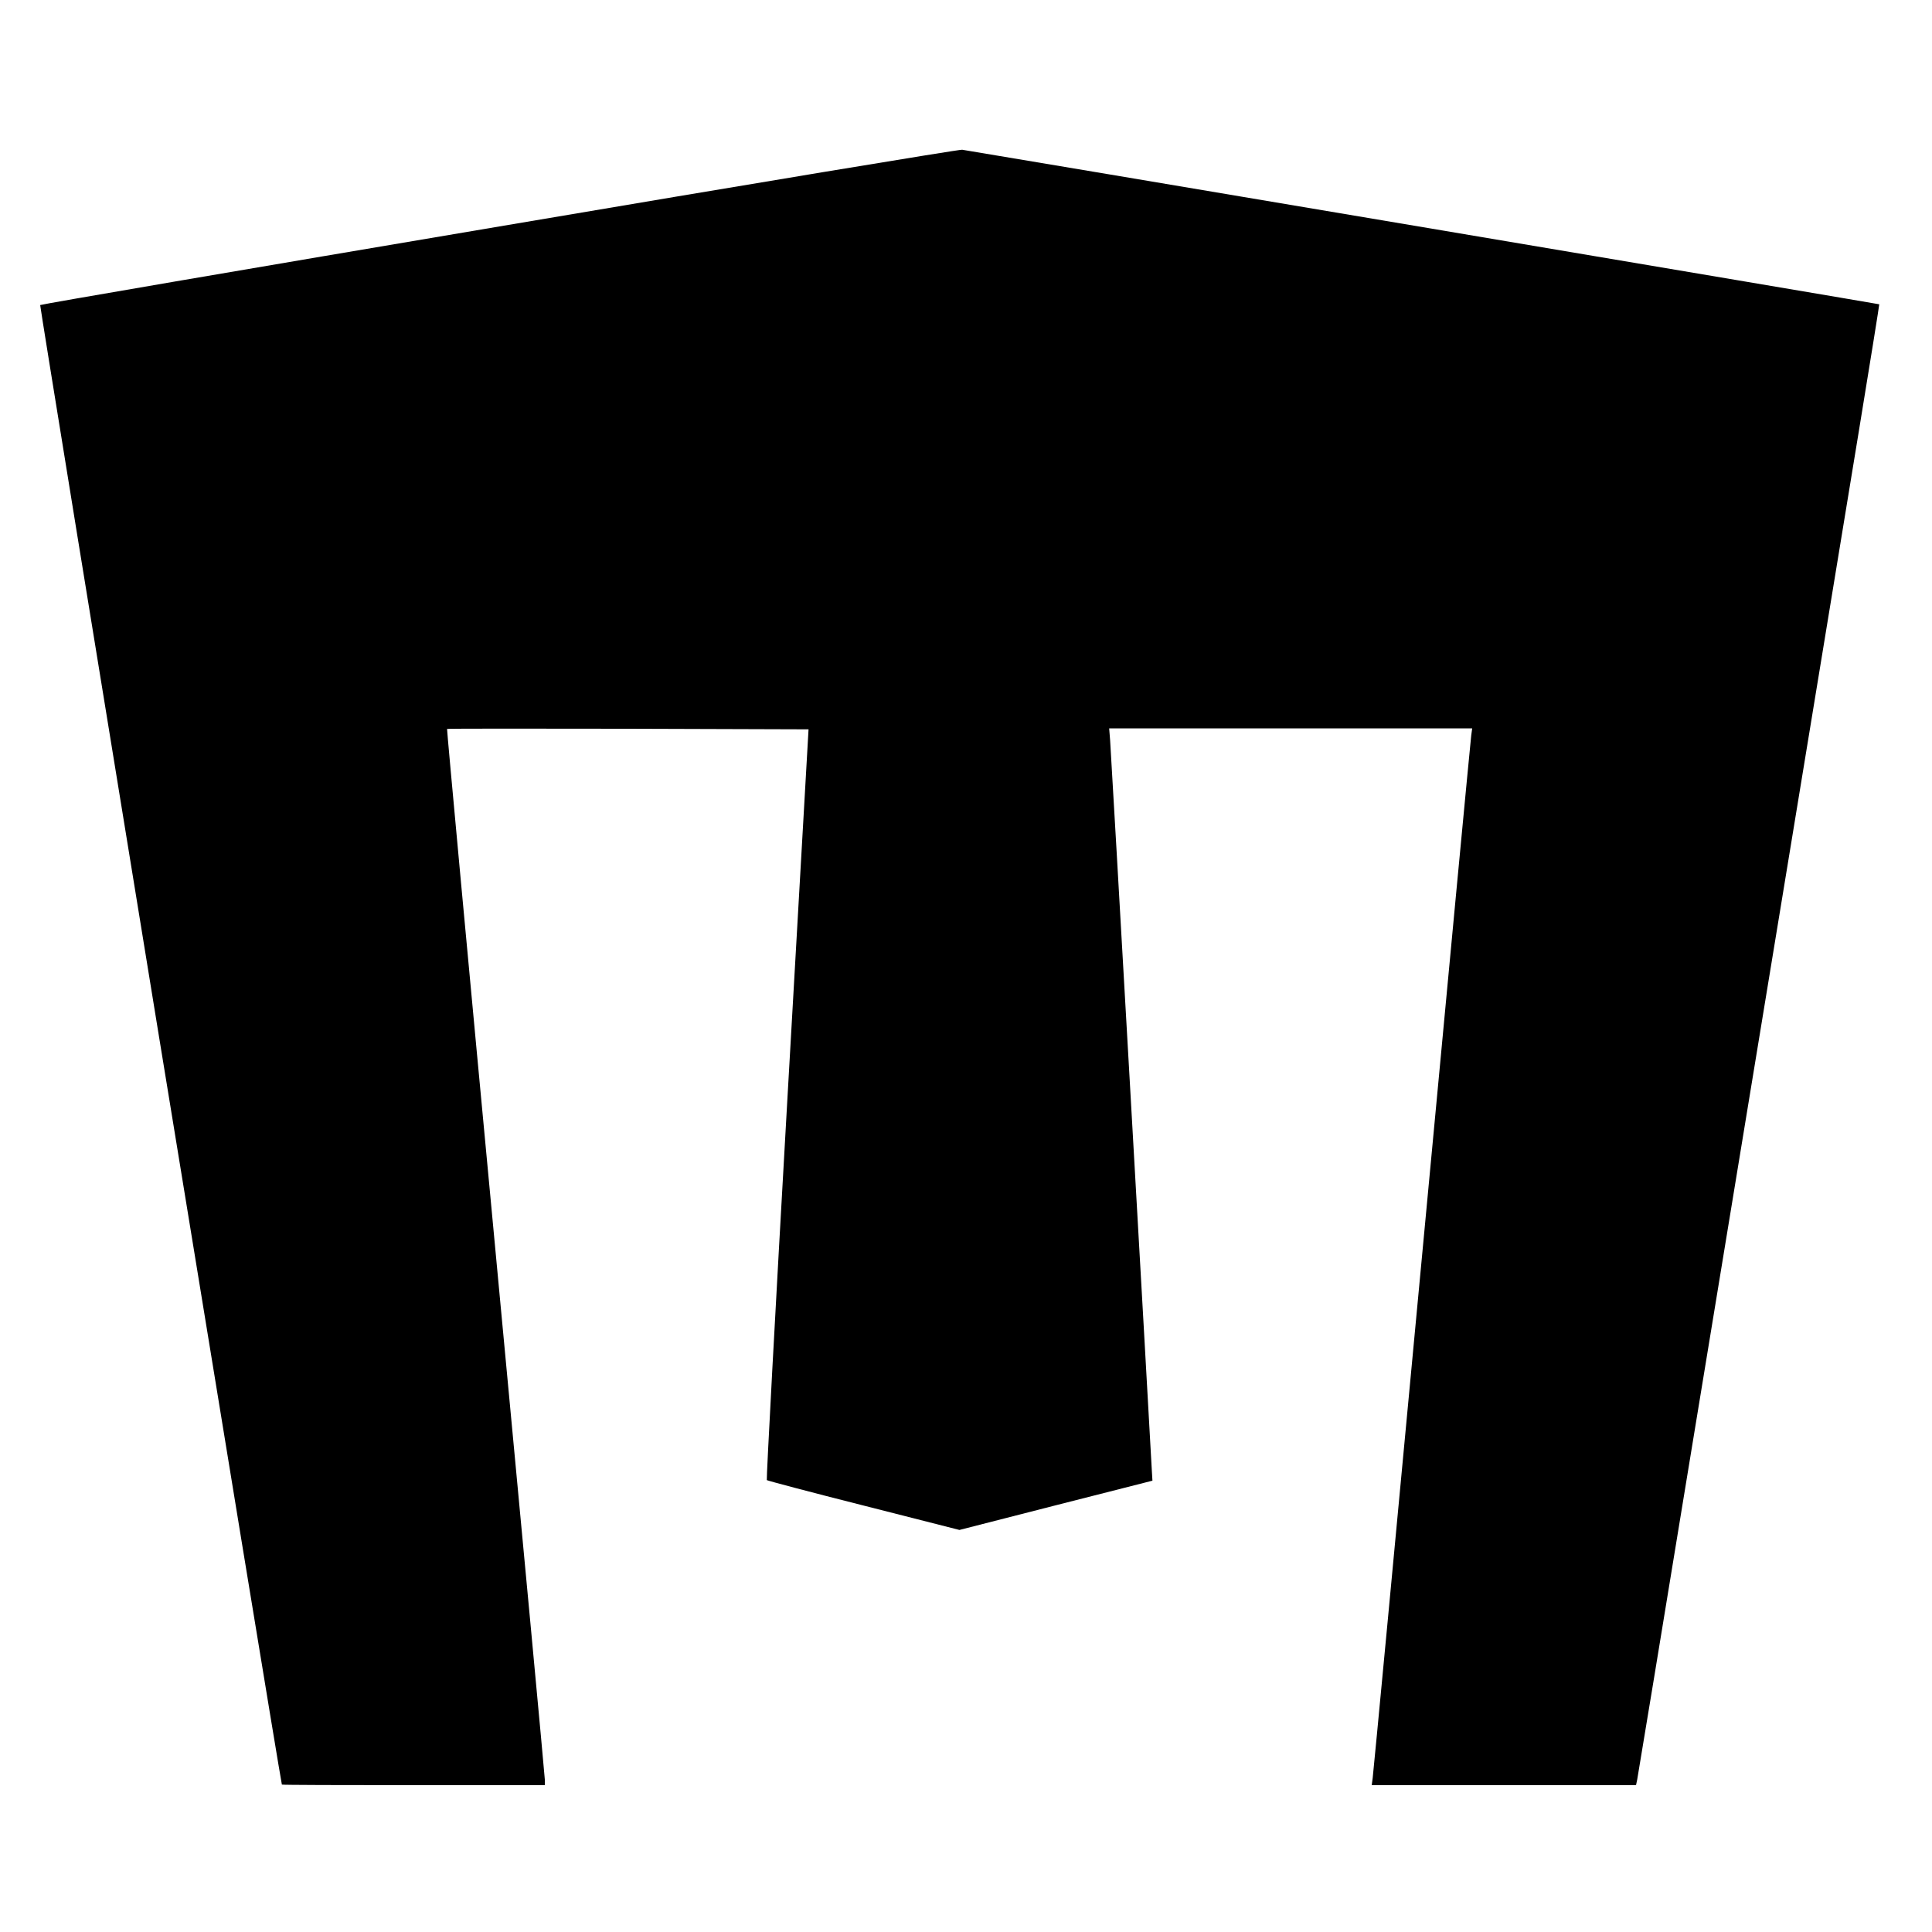 <?xml version="1.0" standalone="no"?>
<!DOCTYPE svg PUBLIC "-//W3C//DTD SVG 20010904//EN"
 "http://www.w3.org/TR/2001/REC-SVG-20010904/DTD/svg10.dtd">
<svg version="1.0" xmlns="http://www.w3.org/2000/svg"
 width="1000pt" height="1000pt" viewBox="0 0 1000 1000"
 preserveAspectRatio="xMidYMid meet">
<g transform="translate(0,1000) scale(0.1,-0.1)"
fill="#000000" stroke="none">
<path d="M2585 8828 c-1304 -220 -2373 -403 -2377 -407 -4 -4 1228 -7547 1251
-7658 1 -2 307 -3 681 -3 l680 0 0 29 c0 15 -115 1245 -255 2732 -140 1486
-253 2704 -251 2706 1 2 423 2 937 1 l934 -3 -111 -1940 c-61 -1067 -108
-1943 -105 -1946 3 -3 229 -63 502 -132 l495 -126 500 128 499 127 -3 50 c-21
386 -212 3736 -216 3782 l-5 62 939 0 940 0 -5 -37 c-3 -21 -118 -1235 -255
-2698 -137 -1463 -252 -2677 -255 -2698 l-5 -37 684 0 684 0 6 28 c3 15 134
808 290 1762 157 954 389 2367 516 3140 127 773 280 1704 340 2070 60 365 108
665 107 665 -2 2 -4710 795 -4747 800 -14 2 -1091 -176 -2395 -397z"/>
</g>
</svg>
